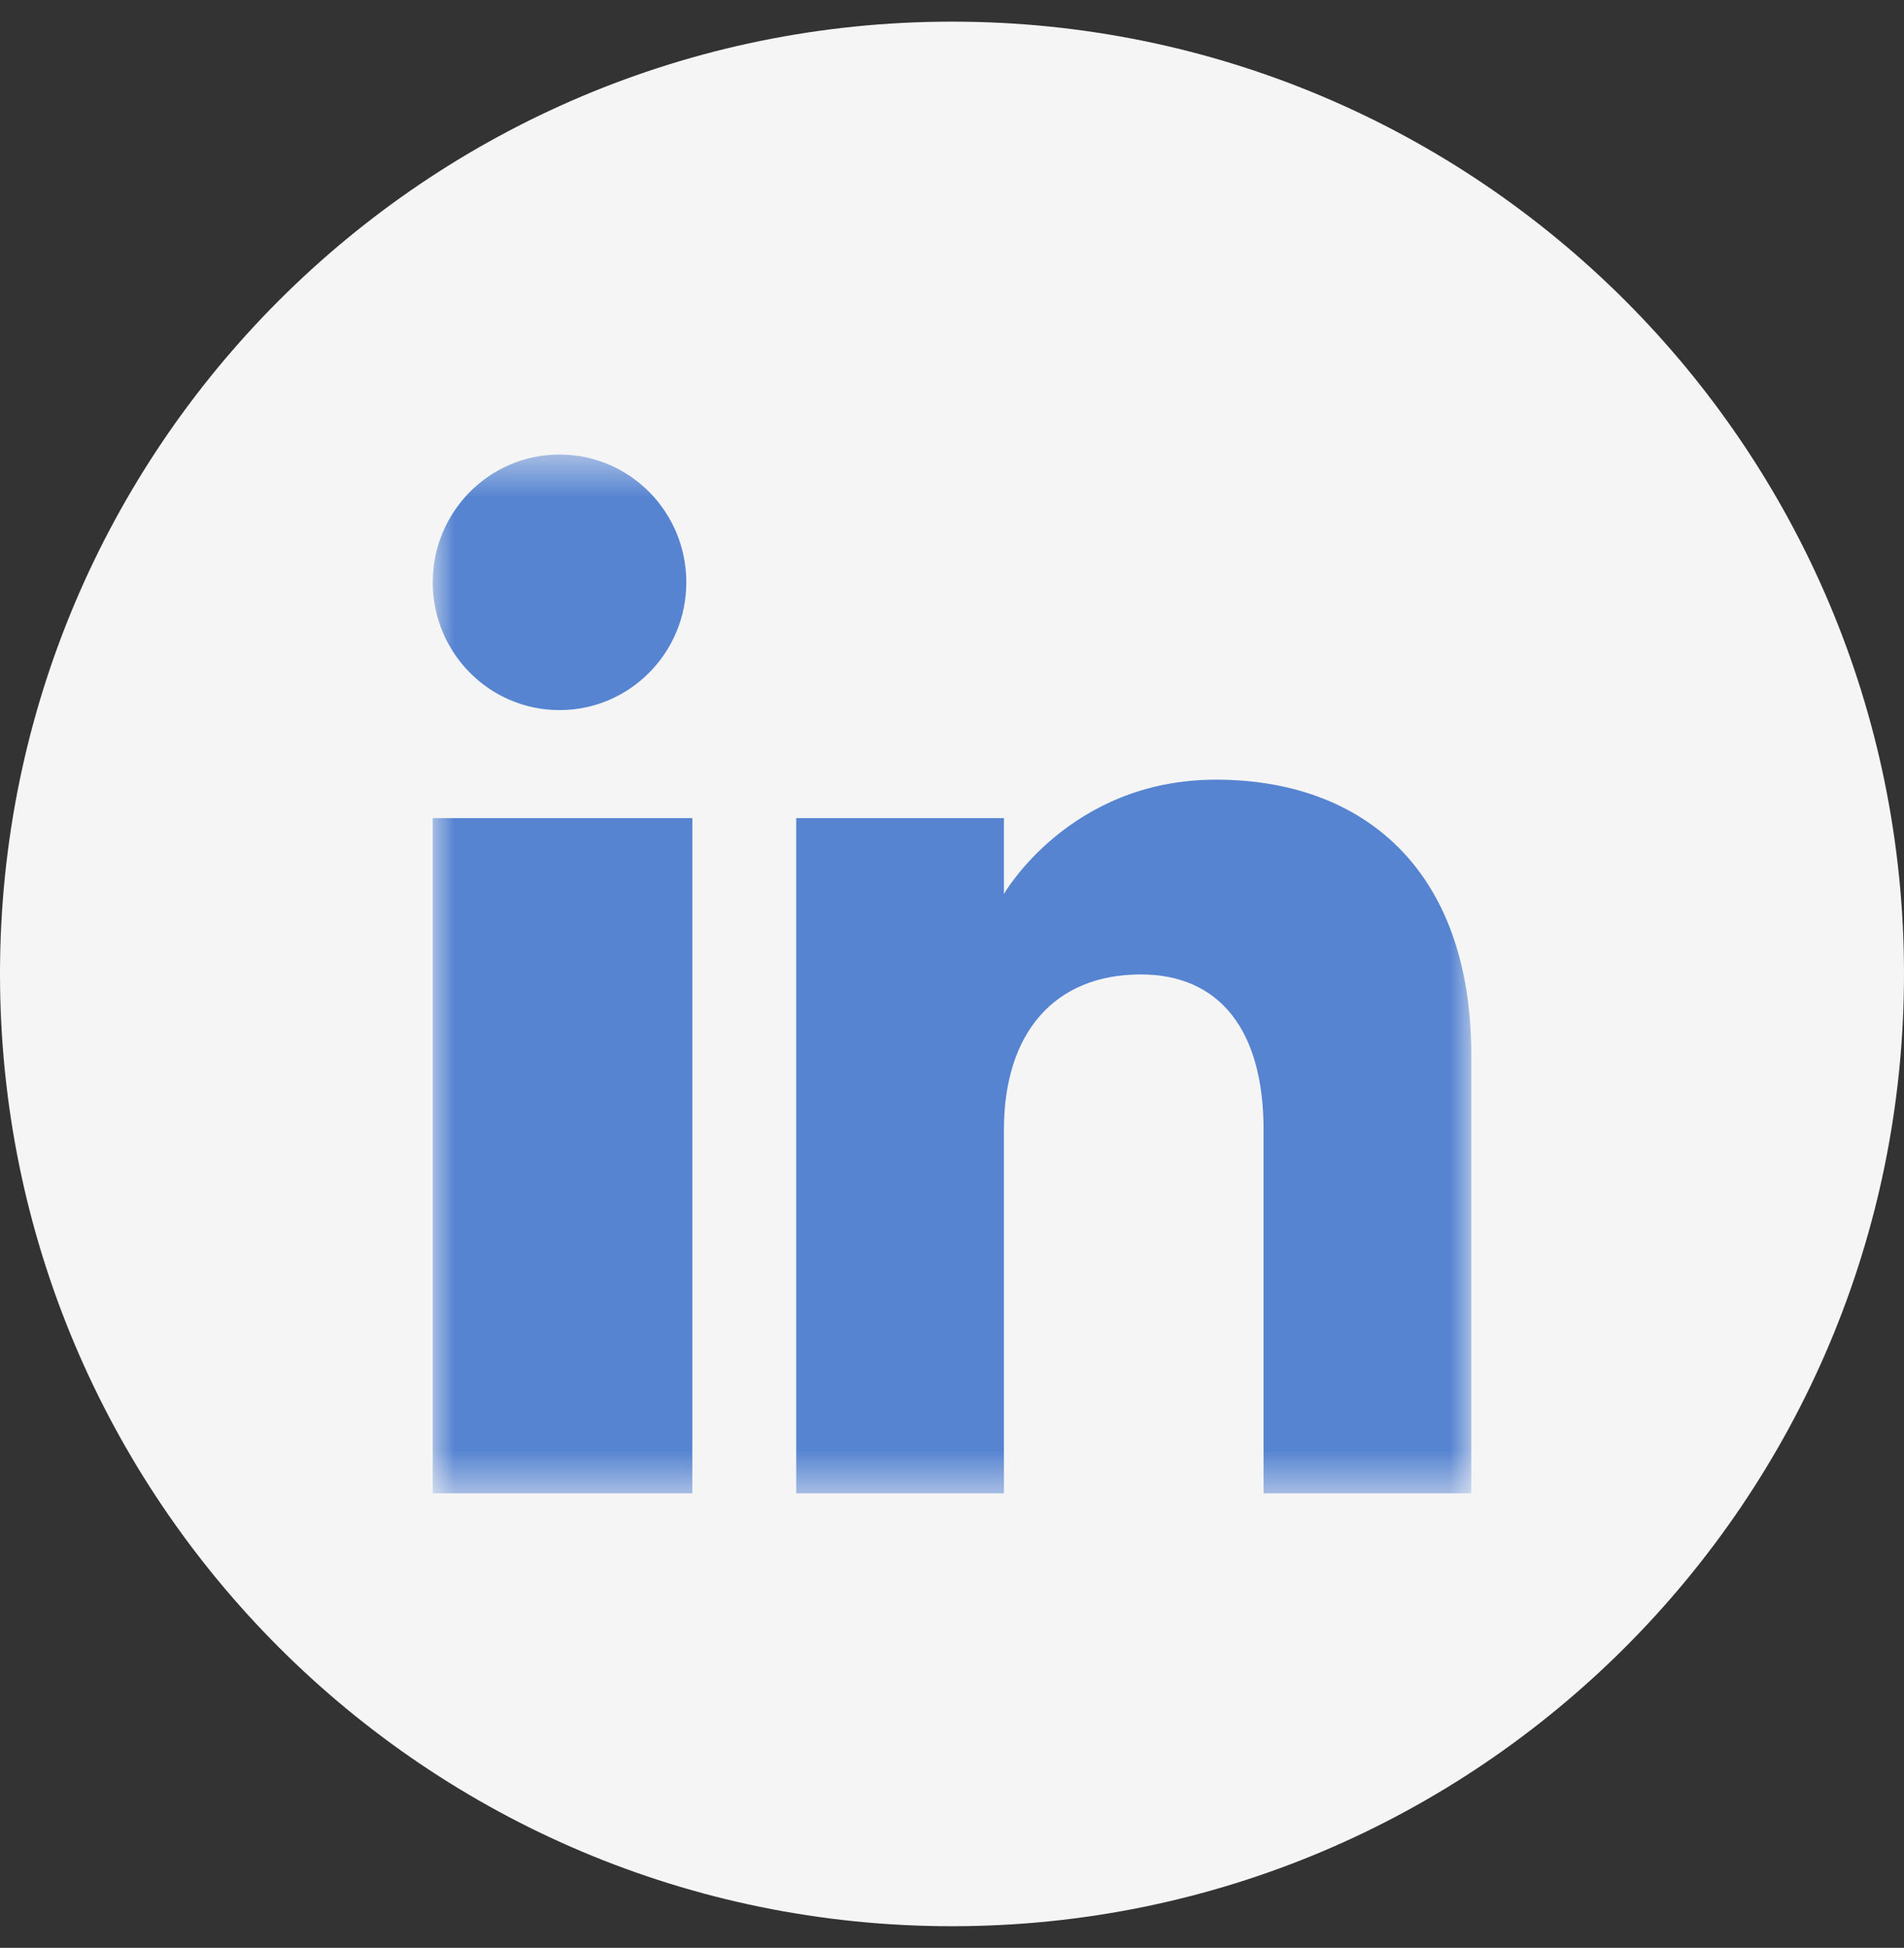 <svg width="44" height="45" viewBox="0 0 44 45" fill="none" xmlns="http://www.w3.org/2000/svg">
<rect x="0" y="0" width="44" height="45" fill="#333333" stroke="none"/>
<path d="M44 22.5C44 10.35 34.15 0.5 22 0.5C9.85 0.5 0 10.35 0 22.5C0 34.65 9.85 44.5 22 44.5C34.15 44.5 44 34.65 44 22.5Z" fill="#F5F5F5"/>
<mask id="mask0_729_1528" style="mask-type:luminance" maskUnits="userSpaceOnUse" x="10" y="10" width="24" height="25">
<path d="M34 10.5H10V34.5H34V10.5Z" fill="white"/>
</mask>
<g mask="url(#mask0_729_1528)">
<path fill-rule="evenodd" clip-rule="evenodd" d="M34 34.5H29.2V26.101C29.2 23.797 28.184 22.512 26.361 22.512C24.377 22.512 23.2 23.851 23.2 26.101V34.5H18.4V18.9H23.2V20.654C23.2 20.654 24.706 18.012 28.1 18.012C31.494 18.012 34 20.083 34 24.37V34.5ZM12.93 16.405C11.312 16.405 10 15.083 10 13.452C10 11.822 11.312 10.5 12.93 10.5C14.548 10.5 15.86 11.822 15.86 13.452C15.861 15.083 14.548 16.405 12.93 16.405ZM10 34.5H16V18.9H10V34.5Z" fill="#5684D1"/>
</g>
</svg>
